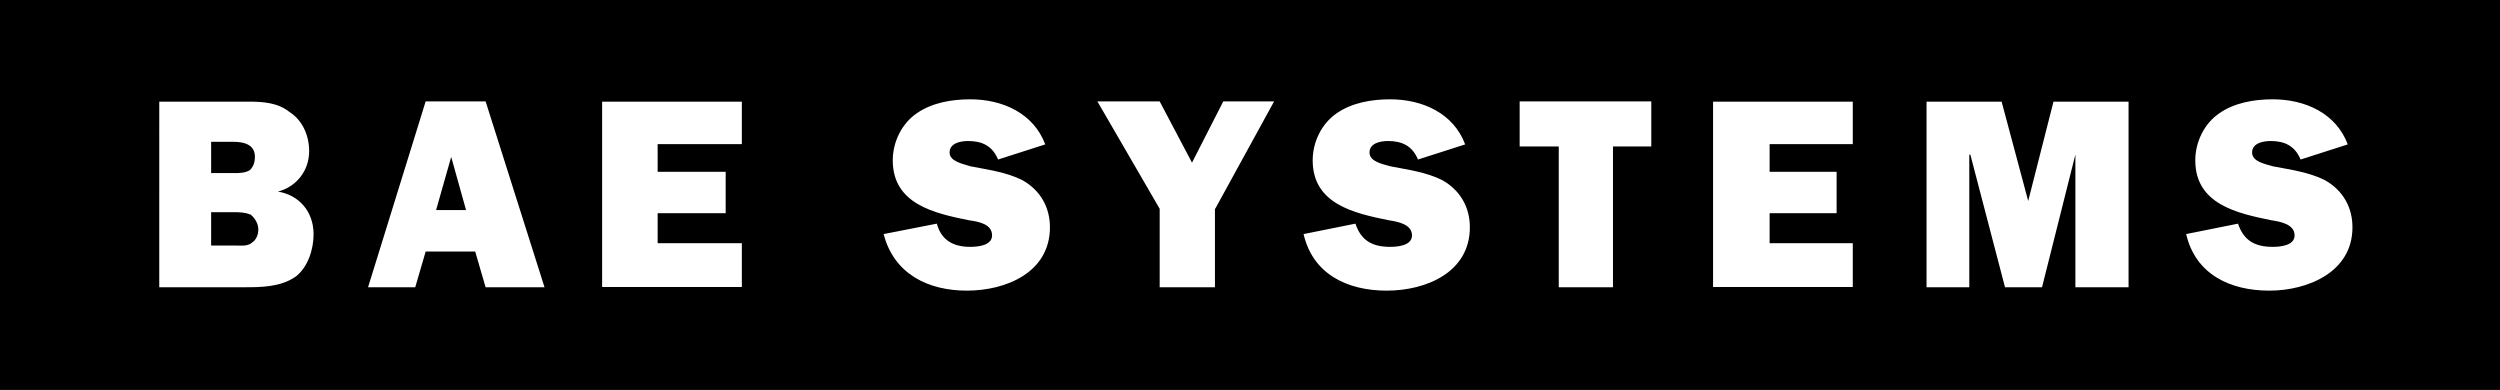 <?xml version="1.0" encoding="UTF-8"?>
<svg id="Layer_1" xmlns="http://www.w3.org/2000/svg" version="1.1" viewBox="0 0 95.91 14.96">
  <!-- Generator: Adobe Illustrator 29.2.1, SVG Export Plug-In . SVG Version: 2.1.0 Build 116)  -->
  <defs>
    <style>
      .st0 {
        fill-rule: evenodd;
      }
    </style>
  </defs>
  <polygon class="st0" points="16.73 8.06 17.88 8.06 17.31 6.02 16.73 8.06"/>
  <path class="st0" d="M9.6,6.51c.13-.13.18-.31.18-.49,0-.49-.44-.58-.84-.58h-.84v1.2h.89c.18,0,.44,0,.62-.13Z"/>
  <path class="st0" d="M9.6,8.23c-.22-.09-.44-.09-.66-.09h-.84v1.28h.93c.22,0,.49.04.66-.13.13-.09.22-.27.22-.49s-.13-.44-.31-.58Z"/>
  <path class="st0" d="M0,0v14.96h95.91V0H0ZM11.33,10.62c-.58.4-1.33.4-1.99.4h-3.23V3.9h3.45c.53,0,1.11.04,1.55.4.49.31.75.89.75,1.5,0,.75-.49,1.37-1.2,1.55.8.13,1.37.75,1.37,1.64,0,.58-.22,1.28-.71,1.64ZM18.63,11.02l-.4-1.37h-1.9l-.4,1.37h-1.81l2.21-7.13h2.3l2.26,7.13h-2.26ZM28.46,5.53h-3.23v1.06h2.61v1.59h-2.61v1.15h3.23v1.68h-5.36V3.9h5.36v1.64ZM37.09,11.15c-1.46,0-2.79-.62-3.19-2.17l2.04-.4c.18.66.66.89,1.28.89.27,0,.84-.04.84-.44,0-.44-.53-.53-.89-.58-1.33-.27-2.92-.62-2.92-2.3,0-.71.35-1.42.93-1.81.58-.4,1.33-.53,2.04-.53,1.24,0,2.43.53,2.88,1.73l-1.81.58c-.22-.53-.62-.71-1.15-.71-.31,0-.71.09-.71.44s.53.44.8.53c.66.13,1.37.22,1.99.53.71.4,1.06,1.06,1.06,1.81,0,1.73-1.68,2.43-3.19,2.43ZM46.61,8.01v3.01h-2.12v-3.01l-2.39-4.12h2.39l1.24,2.35,1.2-2.35h1.95l-2.26,4.12ZM53.2,11.15c-1.5,0-2.83-.62-3.19-2.17l1.99-.4c.22.66.66.89,1.33.89.27,0,.84-.04.84-.44,0-.44-.58-.53-.89-.58-1.33-.27-2.92-.62-2.92-2.3,0-.71.35-1.42.93-1.81.58-.4,1.33-.53,2.04-.53,1.24,0,2.43.53,2.88,1.73l-1.81.58c-.22-.53-.62-.71-1.15-.71-.31,0-.71.09-.71.44s.49.44.8.53c.66.13,1.37.22,1.99.53.71.4,1.06,1.06,1.06,1.81,0,1.73-1.68,2.43-3.19,2.43ZM63.34,5.62h-1.46v5.4h-2.08v-5.4h-1.5v-1.73h5.05v1.73ZM71.08,5.53h-3.19v1.06h2.57v1.59h-2.57v1.15h3.19v1.68h-5.36V3.9h5.36v1.64ZM81.66,11.02h-2.04v-5.09l-1.28,5.09h-1.42l-1.33-5.09h-.04v5.09h-1.64V3.9h2.88l1.02,3.81.97-3.81h2.88v7.13ZM87.06,11.15c-1.5,0-2.83-.62-3.19-2.17l1.99-.4c.22.66.66.89,1.33.89.27,0,.84-.04.84-.44,0-.44-.58-.53-.89-.58-1.33-.27-2.92-.62-2.92-2.3,0-.71.35-1.42.93-1.81.58-.4,1.33-.53,2.04-.53,1.24,0,2.43.53,2.88,1.73l-1.81.58c-.22-.53-.62-.71-1.15-.71-.31,0-.71.09-.71.44s.49.44.8.53c.66.13,1.37.22,1.99.53.71.4,1.06,1.06,1.06,1.81,0,1.73-1.73,2.43-3.19,2.43Z"/>
</svg>